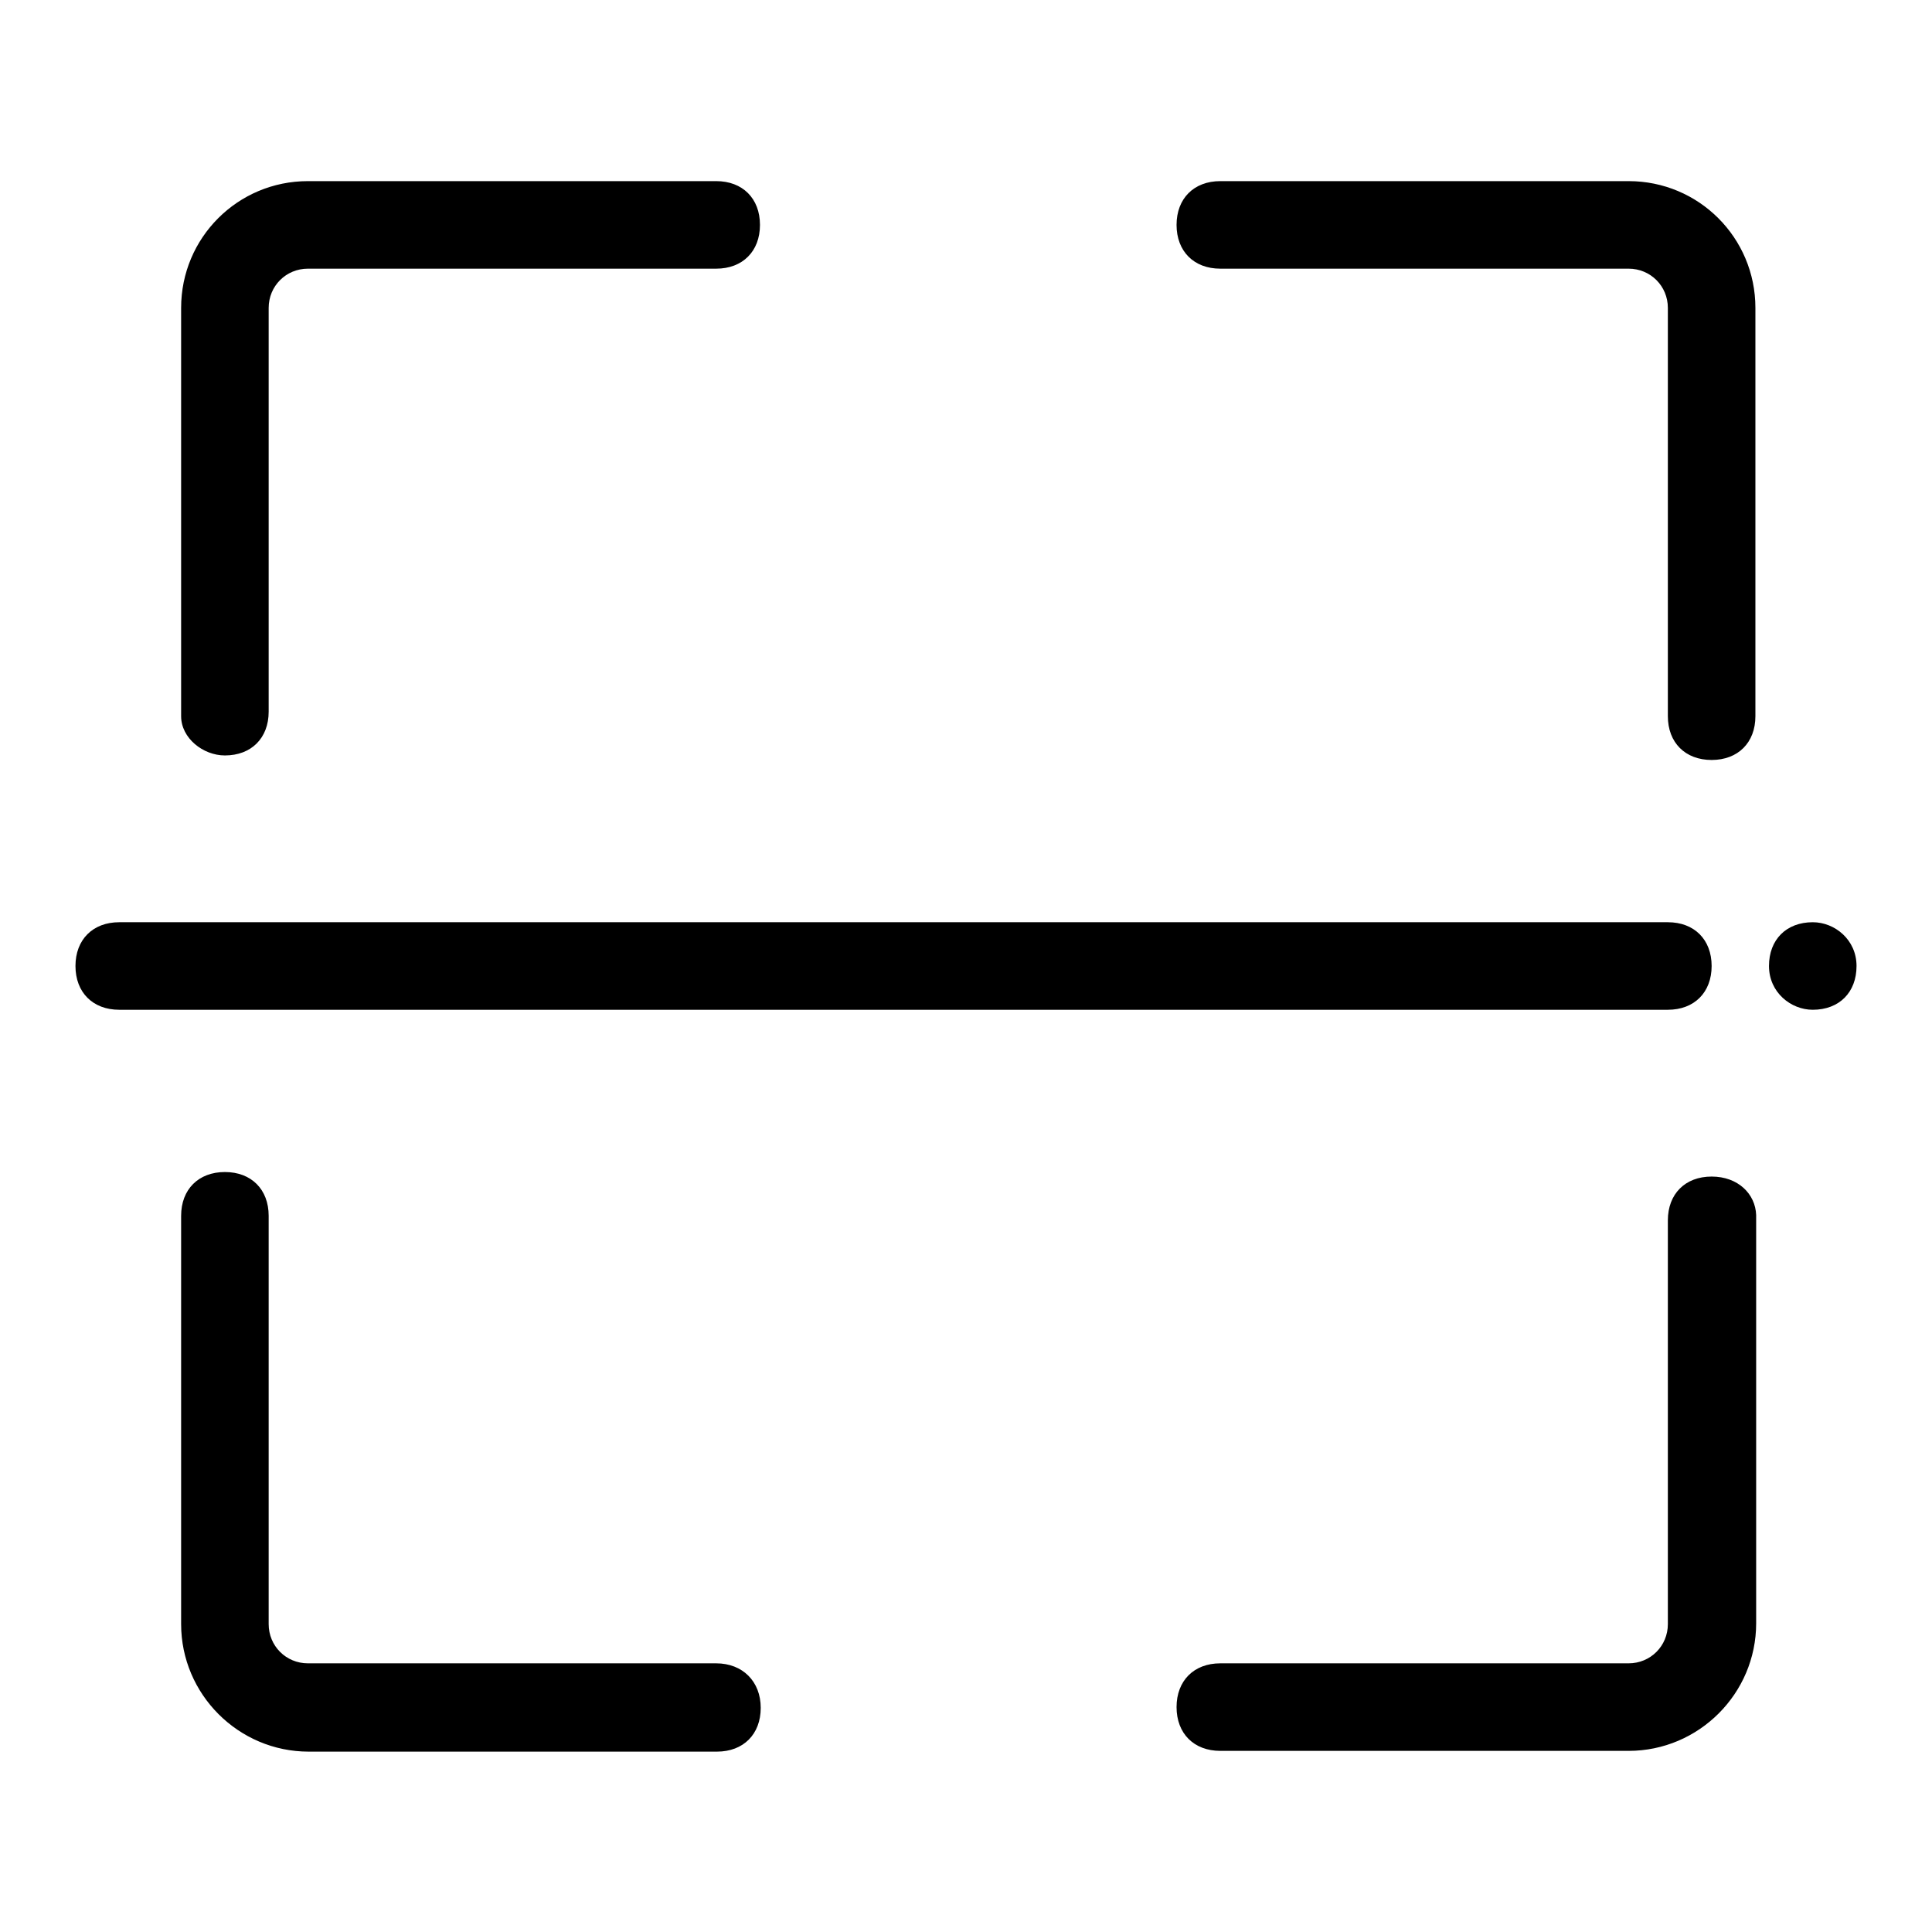 <?xml version="1.0" encoding="utf-8"?>
<!-- Svg Vector Icons : http://www.onlinewebfonts.com/icon -->
<!DOCTYPE svg PUBLIC "-//W3C//DTD SVG 1.1//EN" "http://www.w3.org/Graphics/SVG/1.1/DTD/svg11.dtd">
<svg version="1.1" xmlns="http://www.w3.org/2000/svg" xmlns:xlink="http://www.w3.org/1999/xlink" x="0px" y="0px" viewBox="0 0 256 256" enable-background="new 0 0 256 256" xml:space="preserve">
<g> <path fill="#000000" d="M29.8,100.1c3.5,0,5.8-2.3,5.8-5.8V40.8c0-2.9,2.3-5.2,5.2-5.2h54.1c3.5,0,5.8-2.3,5.8-5.8 c0-3.5-2.3-5.8-5.8-5.8H40.8C31.5,24,24,31.5,24,40.8v54.1C24,97.8,26.9,100.1,29.8,100.1z M94.9,220.4H40.8 c-2.9,0-5.2-2.3-5.2-5.2v-54.1c0-3.5-2.3-5.8-5.8-5.8c-3.5,0-5.8,2.3-5.8,5.8v54.1c0,9.3,7.6,16.9,16.9,16.9h54.1 c3.5,0,5.8-2.3,5.8-5.8S98.4,220.4,94.9,220.4z M226.8,155.9c-3.5,0-5.8,2.3-5.8,5.8v53.5c0,2.9-2.3,5.2-5.2,5.2h-54.1 c-3.5,0-5.8,2.3-5.8,5.8s2.3,5.8,5.8,5.8h54.1c9.3,0,16.9-7.6,16.9-16.9v-54.1C232.6,158.2,230.3,155.9,226.8,155.9z M215.8,24 h-54.1c-3.5,0-5.8,2.3-5.8,5.8c0,3.5,2.3,5.8,5.8,5.8h54.1c2.9,0,5.2,2.3,5.2,5.2v54.1c0,3.5,2.3,5.8,5.8,5.8 c3.5,0,5.8-2.3,5.8-5.8V40.8C232.6,31.5,225.1,24,215.8,24z M240.2,122.2c-3.5,0-5.8,2.3-5.8,5.8s2.9,5.8,5.8,5.8 c3.5,0,5.8-2.3,5.8-5.8S243.1,122.2,240.2,122.2z M226.8,128c0-3.5-2.3-5.8-5.8-5.8H15.8c-3.5,0-5.8,2.3-5.8,5.8s2.3,5.8,5.8,5.8 H221C224.5,133.8,226.8,131.5,226.8,128z"/></g>
</svg>